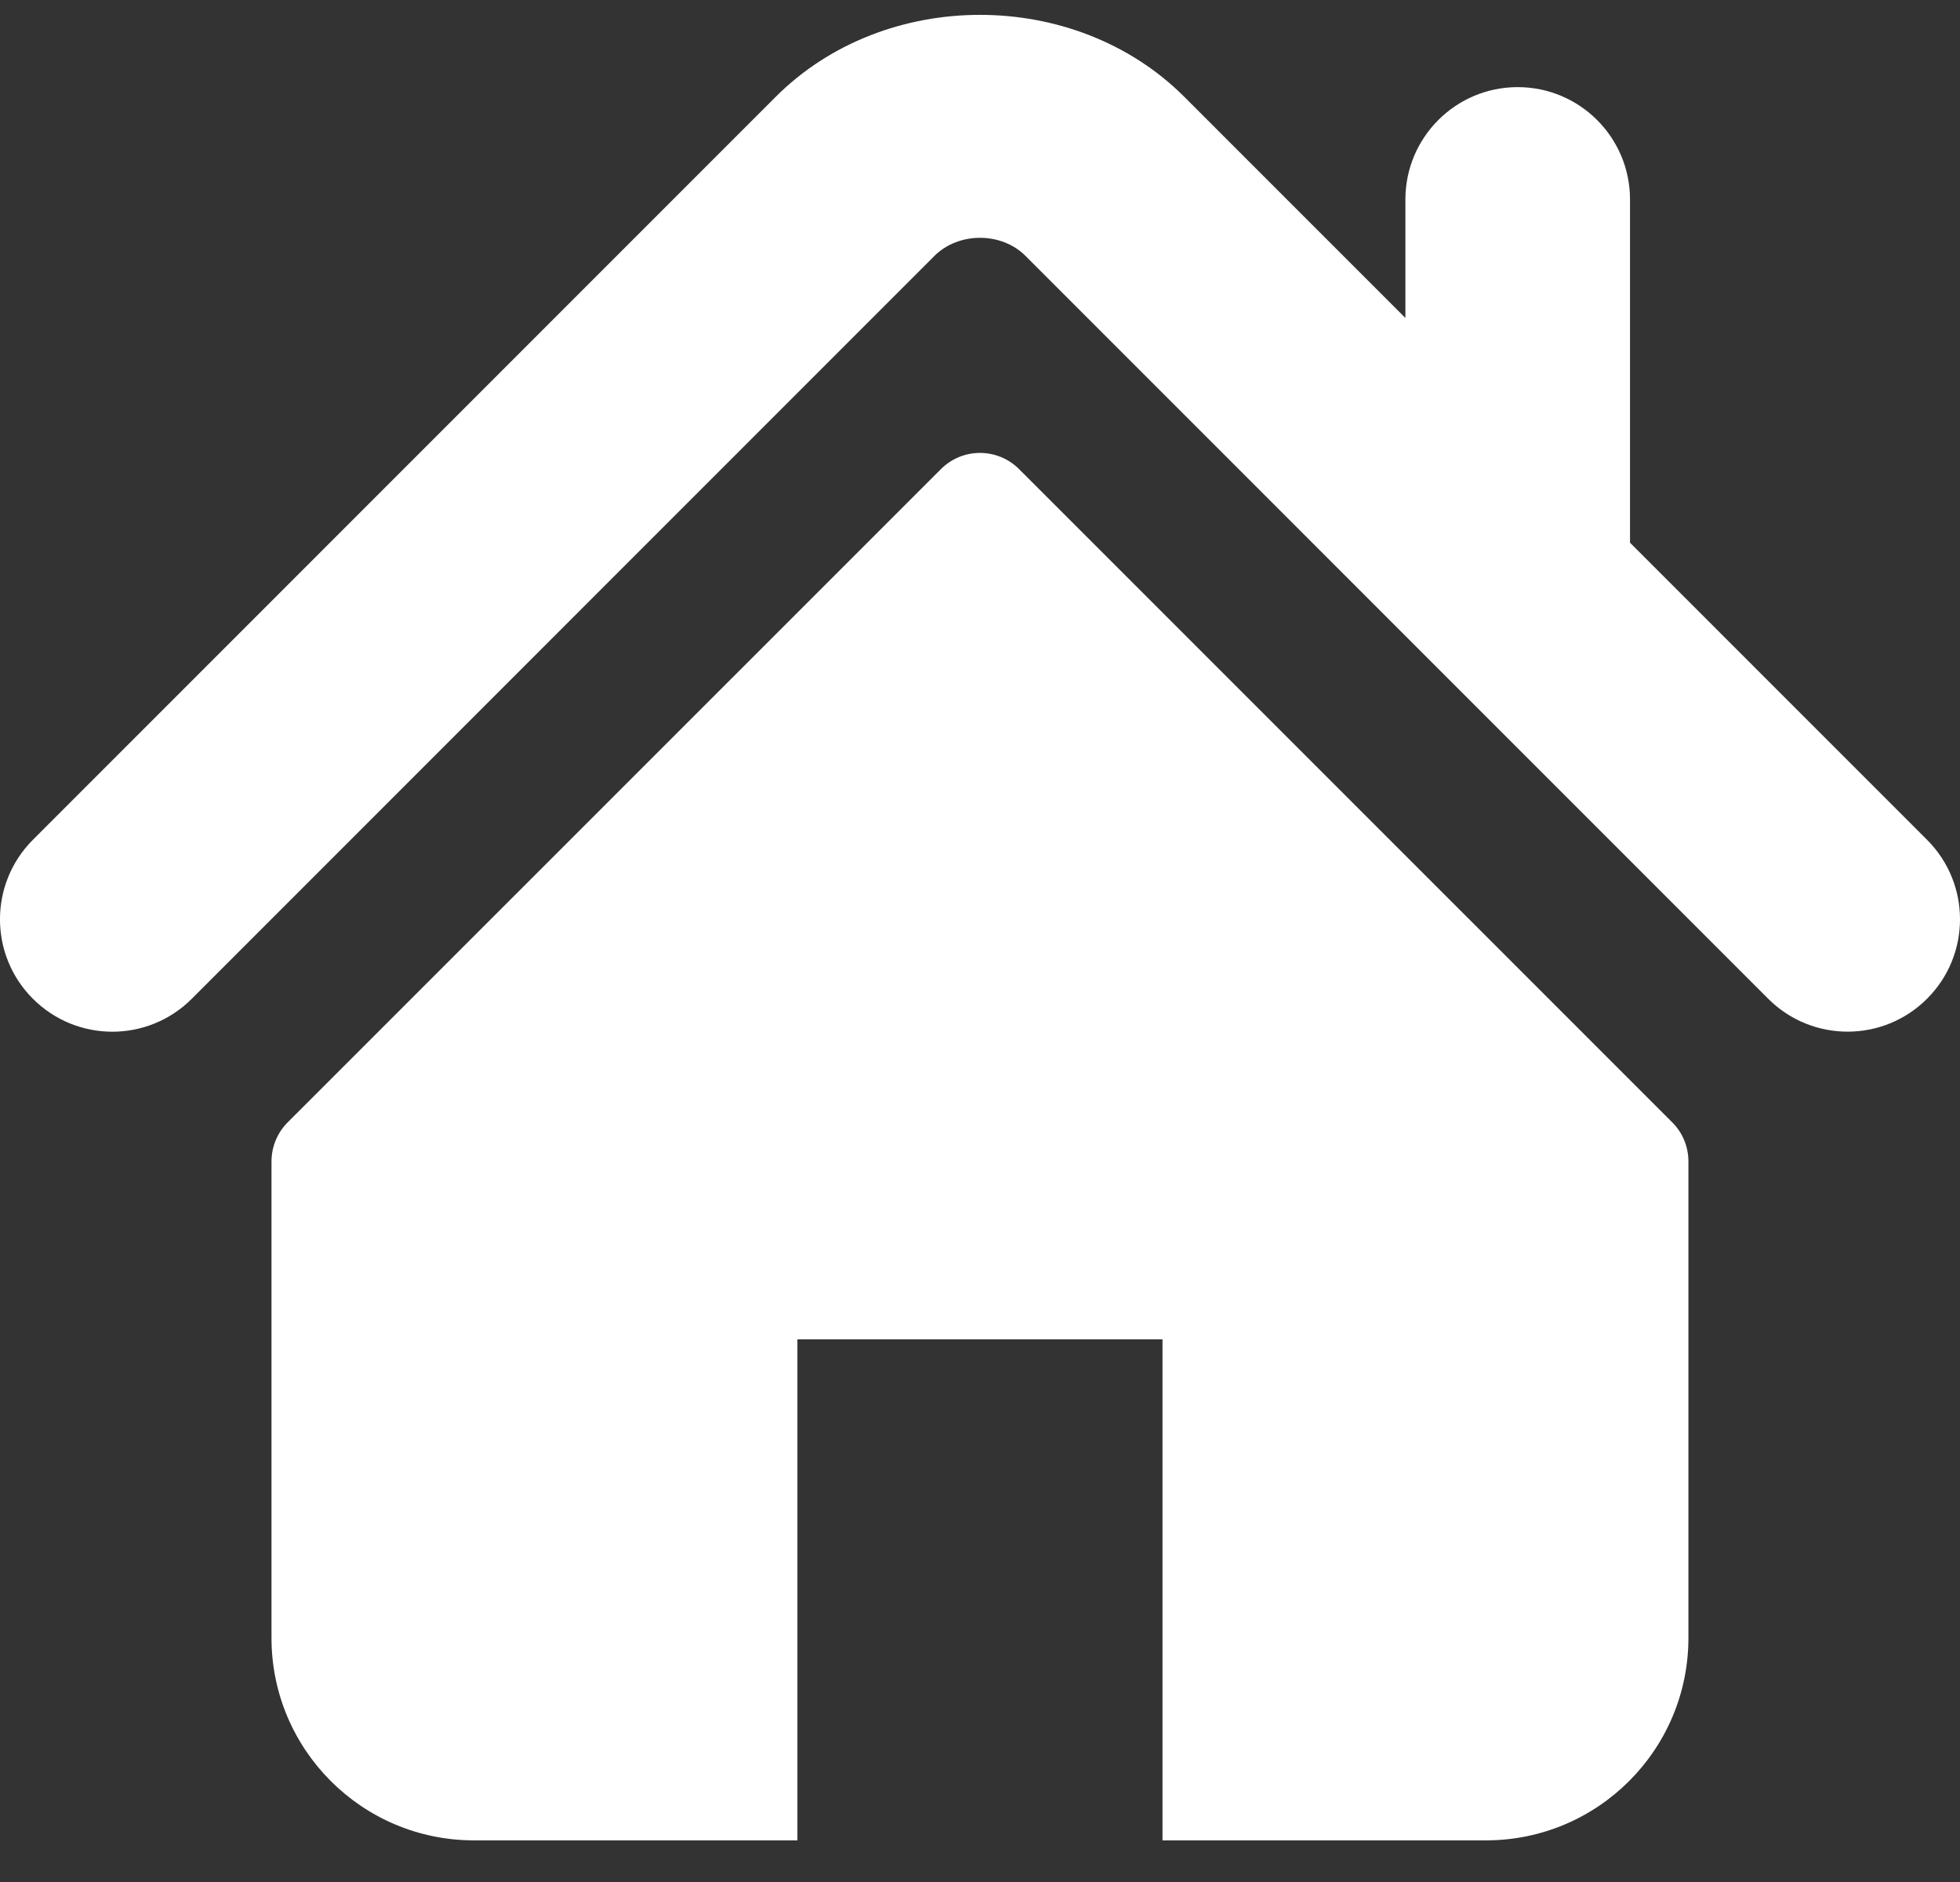 <?xml version="1.0" encoding="UTF-8" standalone="no"?><!DOCTYPE svg PUBLIC "-//W3C//DTD SVG 1.1//EN" "http://www.w3.org/Graphics/SVG/1.1/DTD/svg11.dtd"><svg width="100%" height="100%" viewBox="0 0 25 24" version="1.1" xmlns="http://www.w3.org/2000/svg" xmlns:xlink="http://www.w3.org/1999/xlink" xml:space="preserve" xmlns:serif="http://www.serif.com/" style="fill-rule:evenodd;clip-rule:evenodd;stroke-linejoin:round;stroke-miterlimit:1.414;"><rect x="0" y="0" width="25" height="24" fill="#333333" stroke="none"/><g><path d="M24.58,10.71l-3.789,-3.789l0,-4.377c0,-0.791 -0.641,-1.433 -1.433,-1.433c-0.791,0 -1.432,0.642 -1.432,1.433l0,1.511l-2.821,-2.821c-1.395,-1.394 -3.82,-1.392 -5.212,0.002l-9.474,9.474c-0.559,0.56 -0.559,1.467 0,2.026c0.56,0.561 1.468,0.561 2.028,0l9.472,-9.473c0.309,-0.307 0.853,-0.307 1.16,-0.001l9.474,9.474c0.281,0.281 0.647,0.42 1.014,0.42c0.366,0 0.733,-0.14 1.013,-0.42c0.56,-0.559 0.56,-1.466 0,-2.026Z" style="fill:#fff;fill-rule:nonzero;"/><path d="M12.998,5.982c-0.276,-0.275 -0.721,-0.275 -0.996,0l-8.333,8.331c-0.131,0.131 -0.206,0.311 -0.206,0.498l0,6.076c0,1.426 1.156,2.582 2.582,2.582l4.126,0l0,-6.389l4.657,0l0,6.389l4.126,0c1.426,0 2.582,-1.156 2.582,-2.582l0,-6.076c0,-0.187 -0.074,-0.367 -0.206,-0.498l-8.332,-8.331Z" style="fill:#fff;fill-rule:nonzero;"/></g></svg>